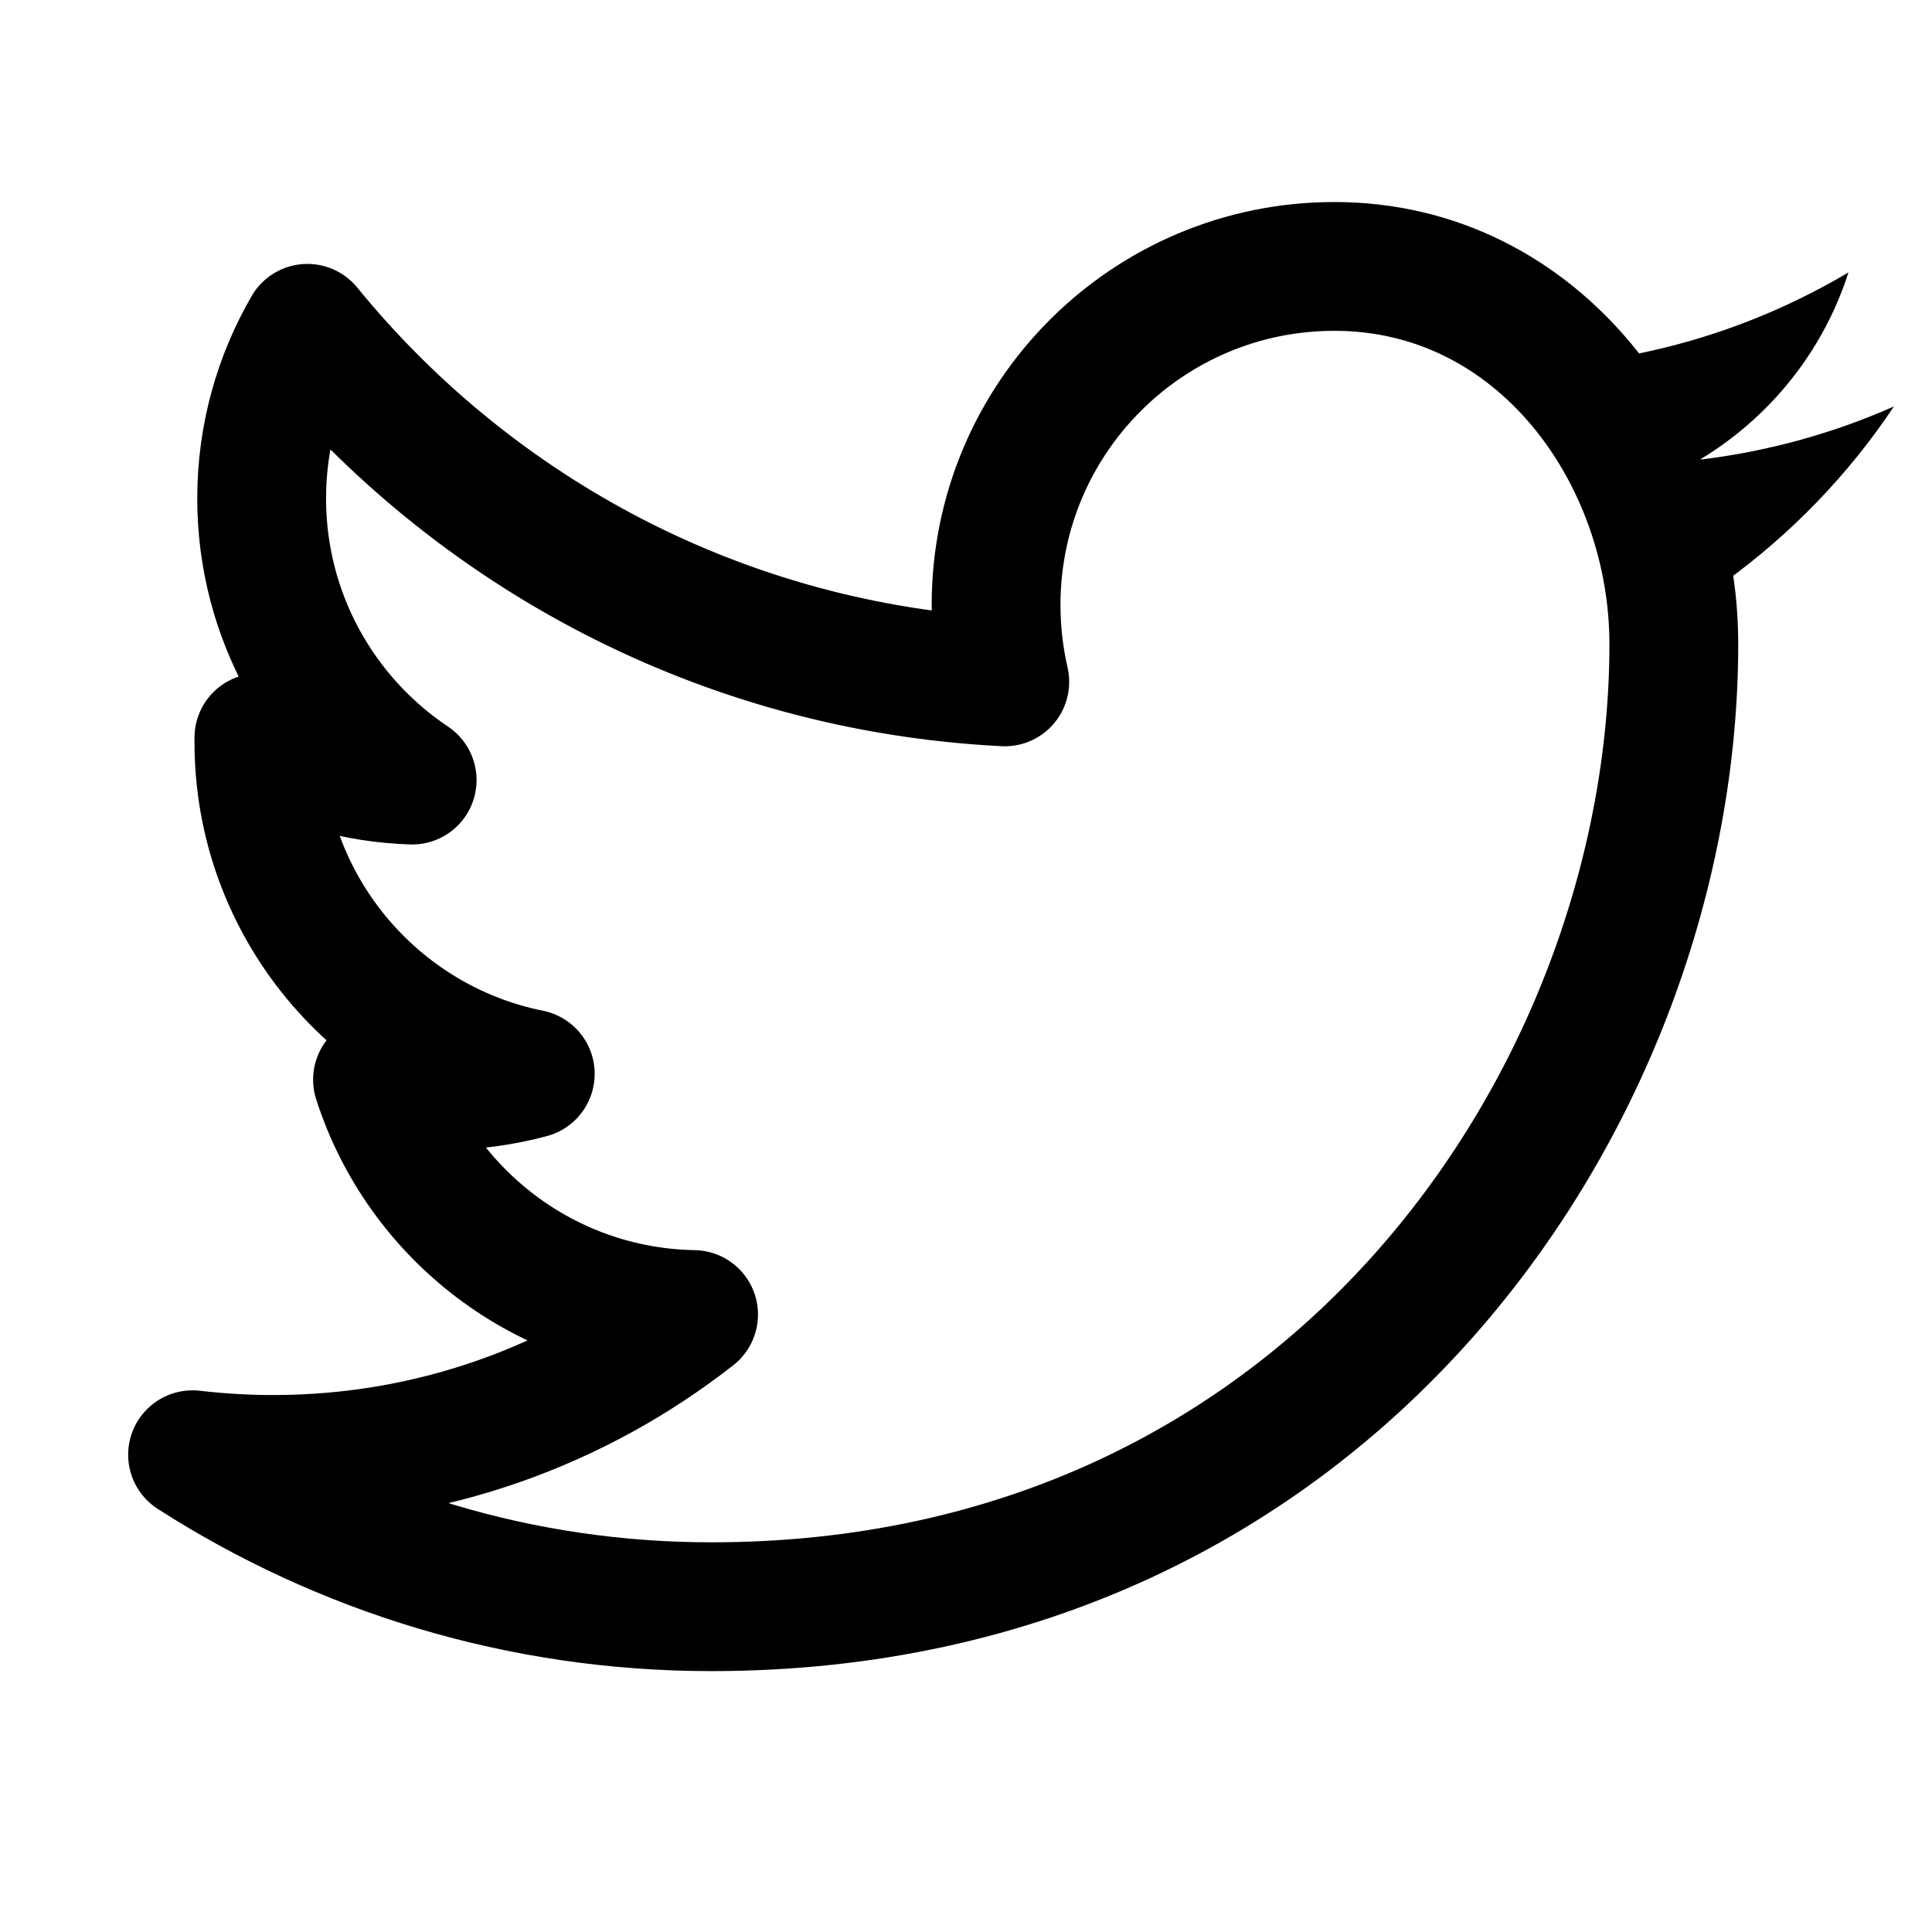 <svg width="30" height="30" viewBox="0 0 30 30" fill="none" xmlns="http://www.w3.org/2000/svg">
<path d="M20.72 4.137C17.819 4.137 15.467 6.49 15.467 9.393C15.467 9.803 15.514 10.202 15.602 10.588C11.234 10.368 7.365 8.276 4.773 5.098C4.322 5.876 4.063 6.778 4.063 7.739C4.063 9.562 4.991 11.171 6.4 12.113C5.538 12.085 4.728 11.849 4.02 11.455V11.523C4.02 14.068 5.83 16.192 8.234 16.675C7.792 16.794 7.329 16.857 6.851 16.857C6.512 16.857 6.182 16.826 5.862 16.765C6.53 18.851 8.47 20.372 10.77 20.412C8.971 21.822 6.705 22.662 4.244 22.662C3.82 22.662 3.402 22.637 2.99 22.589C5.316 24.081 8.077 24.949 11.043 24.949C20.708 24.949 25.991 16.944 25.991 10.002C25.991 7.043 23.897 4.137 20.72 4.137Z" stroke="black" stroke-width="2" stroke-linecap="round" stroke-linejoin="round"/>
<path d="M26.393 7.138C27.456 7.01 28.468 6.728 29.41 6.311L29.407 6.314C28.705 7.367 27.814 8.29 26.788 9.032L25.367 5.505C26.563 5.27 27.688 4.832 28.703 4.23C28.31 5.457 27.478 6.488 26.393 7.138Z" fill="black"/>
</svg>
